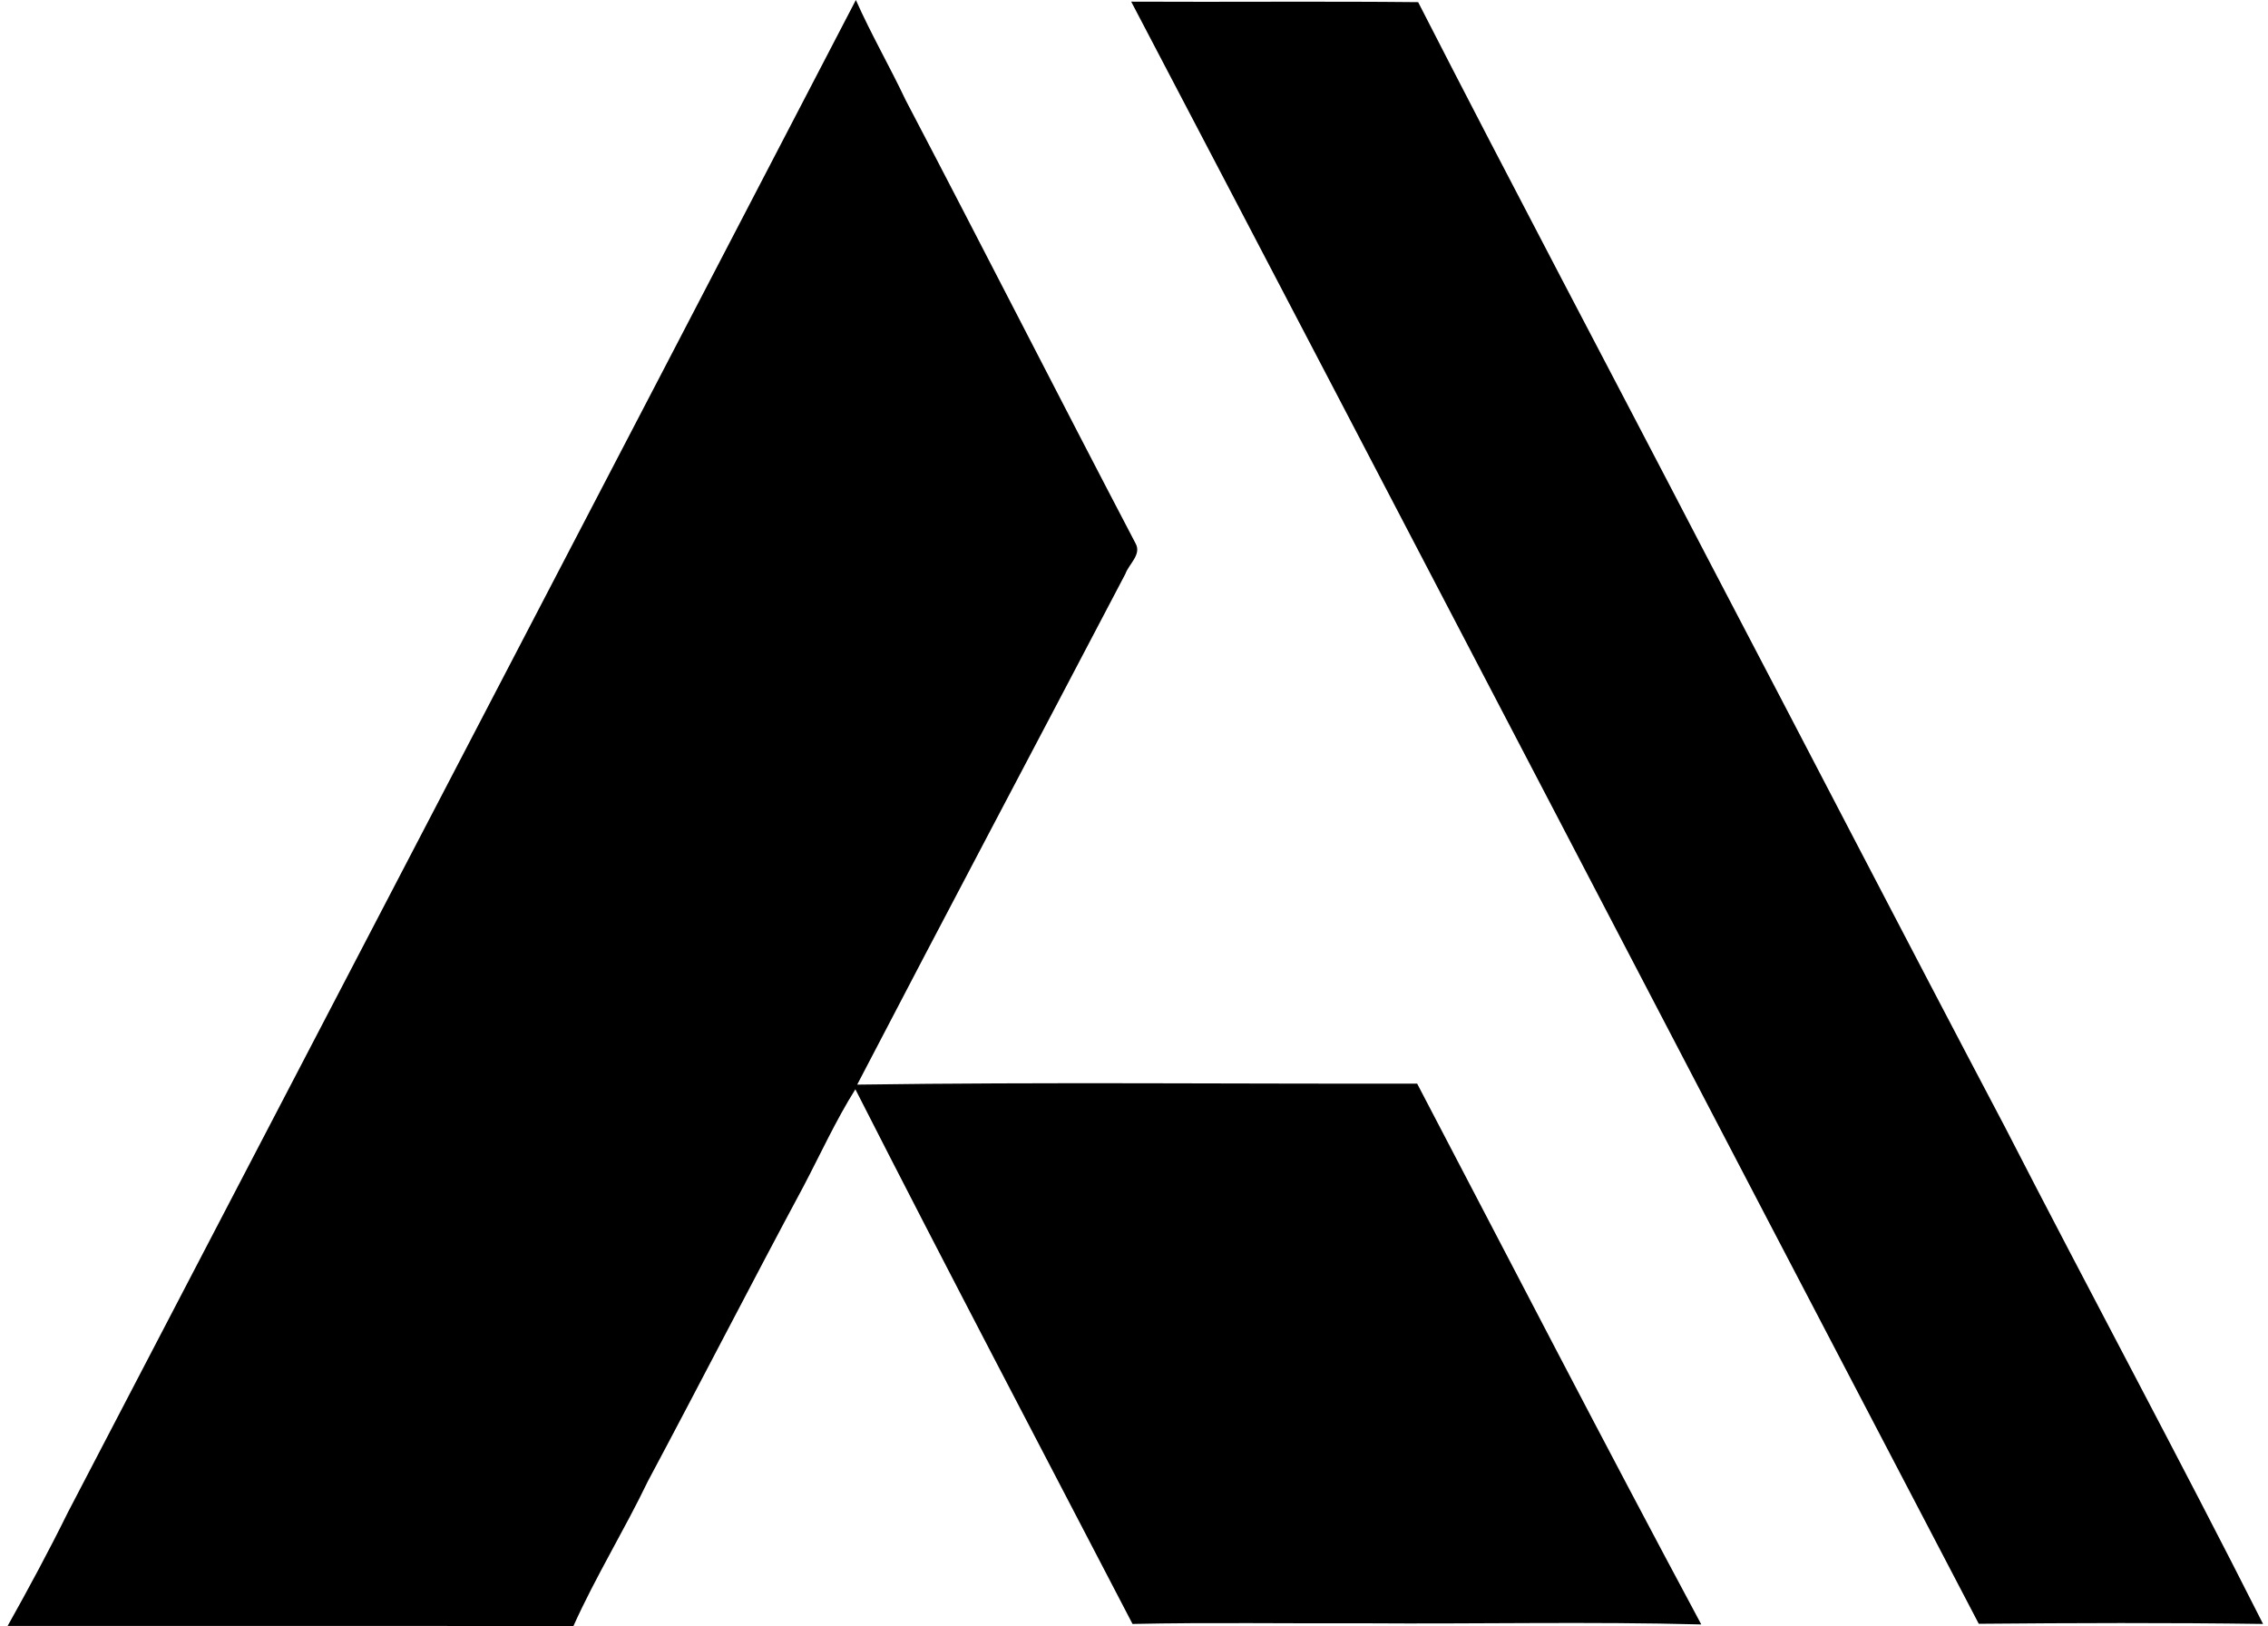 <svg xmlns="http://www.w3.org/2000/svg" width="279" height="200" fill="none" viewBox="0 0 279 200">
  <path fill="#000" d="M105.285 0c1.857 4.183 4.162 8.162 6.121 12.304 9.508 18.139 18.792 36.4 28.301 54.56.734 1.347-.837 2.51-1.265 3.713-10.978 20.955-22.078 41.849-32.994 62.824 22.955-.326 45.93-.081 68.884-.122 11.61 22.179 23.118 44.46 34.952 66.517-13.772-.367-27.566-.041-41.318-.143-9.569.041-19.118-.122-28.647.082-11.386-21.894-22.893-43.746-34.095-65.762-2.408 3.836-4.285 7.957-6.387 11.956-6.468 12.039-12.711 24.22-19.139 36.258-2.897 6.019-6.427 11.733-9.161 17.813-23.2-.041-46.399 0-69.598-.02 2.57-4.591 5.06-9.203 7.386-13.916C40.645 124.056 73.026 62.049 105.285 0Zm33.871.204c11.773.061 23.526-.061 35.299.061 11.589 22.649 23.505 45.093 35.237 67.68 12.324 23.506 24.506 47.072 36.891 70.557 10.508 20.466 21.444 40.706 31.81 61.233-11.651-.163-23.322-.123-34.973-.021C208.631 133.238 174.006 66.66 139.156.204Z"/>
</svg>
